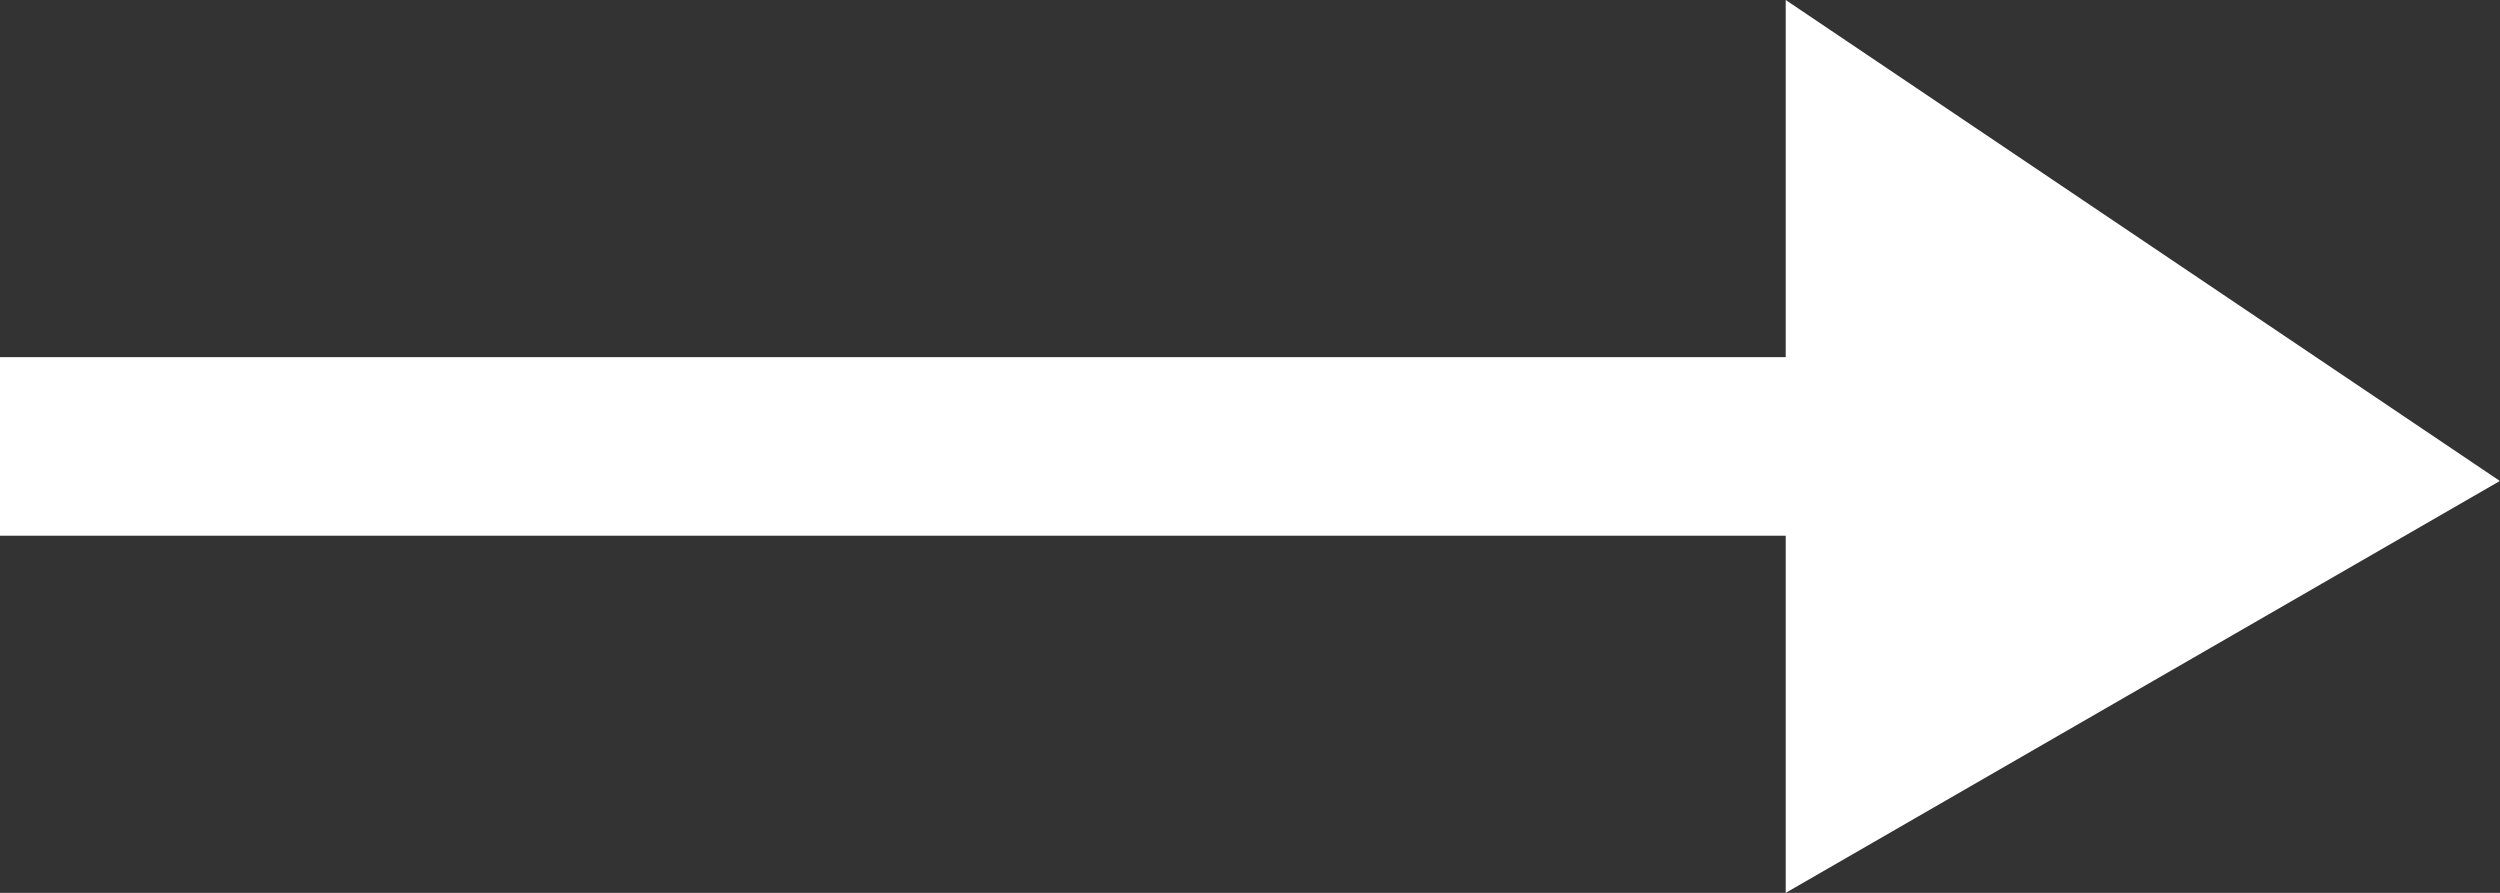 <svg xmlns="http://www.w3.org/2000/svg" width="14" height="5" viewBox="0 0 14 5"><rect x="0" y="0" width="14" height="5" fill="#333333" stroke="none"/><g id="グループ_57699" data-name="グループ 57699" transform="translate(-1211 -826)" fill="#fff"><g id="パス_20" data-name="パス 20" stroke="none"><path d="M4.135 3.5H.94L2.66.944 4.135 3.5z" transform="rotate(90 199.5 1025.5)"/><path d="M2.628 1.888L1.88 3h1.39l-.64-1.112M2.693 0L5 4H0l2.694-4z" fill="#fff" transform="rotate(90 199.5 1025.5)"/></g><rect id="長方形_1829" data-name="長方形 1829" width="12" height="1" transform="translate(1211 828)"/></g></svg>